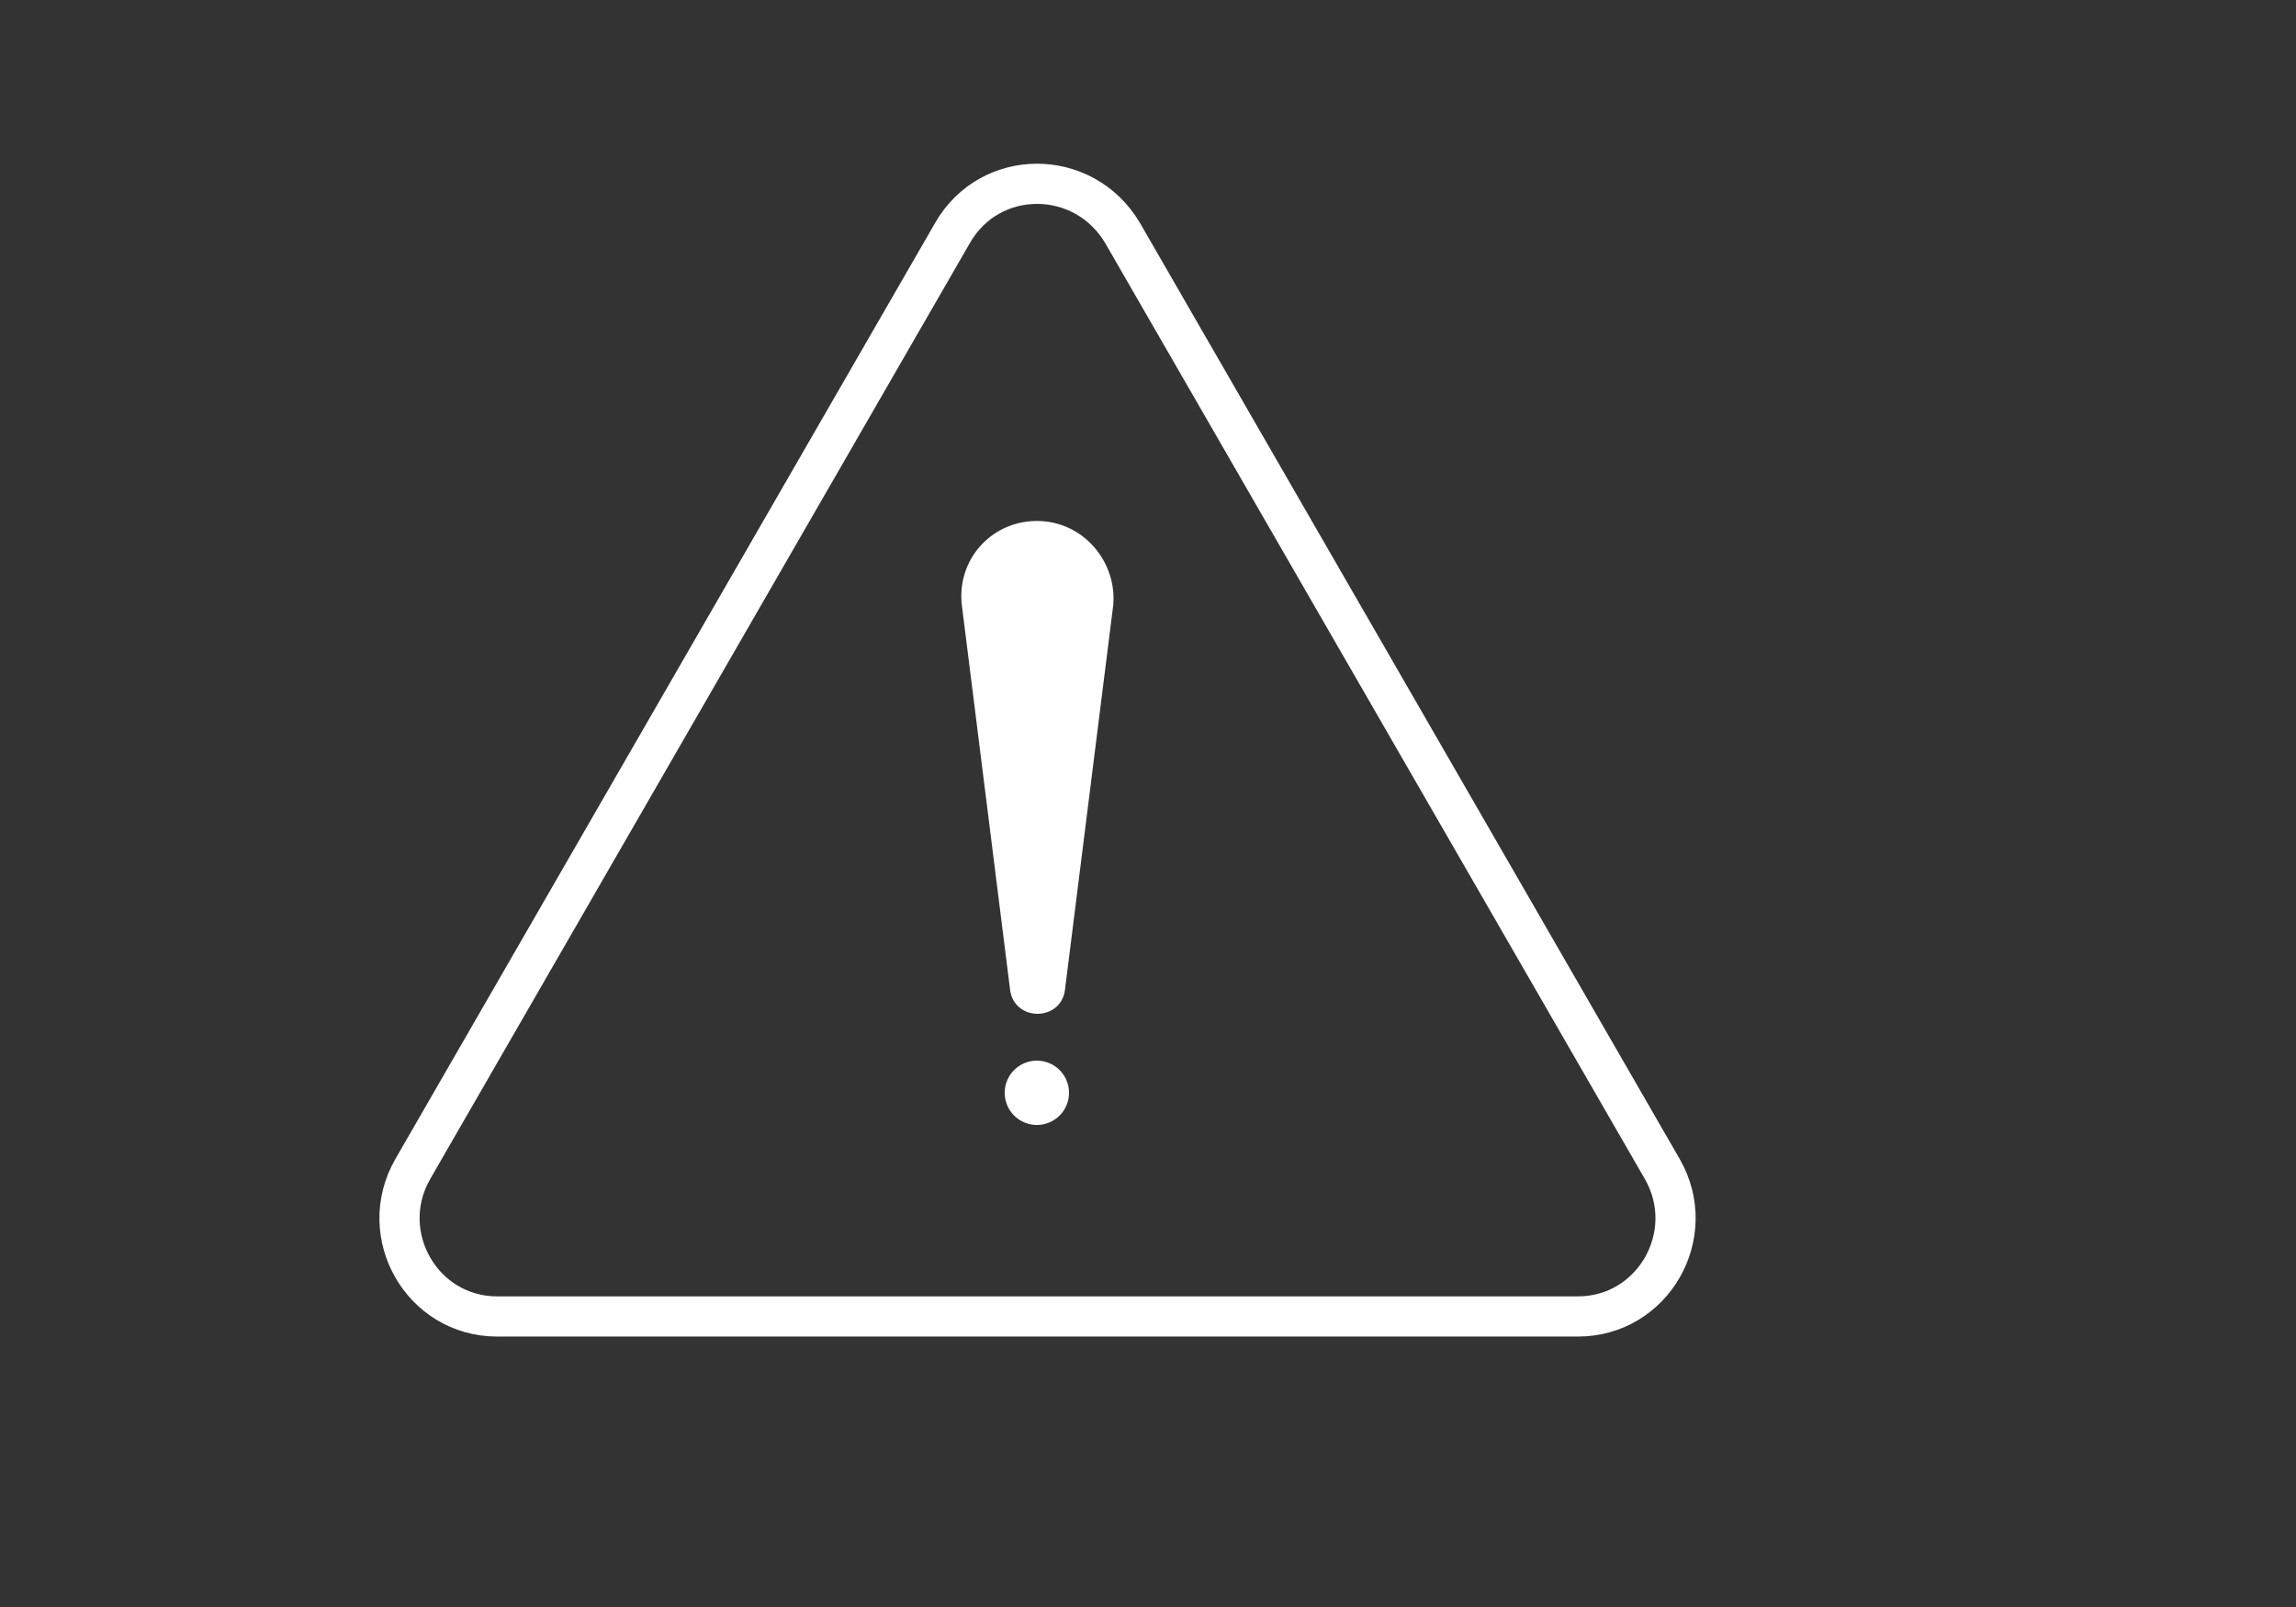 <?xml version="1.0" encoding="utf-8"?>
<svg id="master-artboard" viewBox="0 0 1400 980" xmlns="http://www.w3.org/2000/svg" width="1400px" height="980px" version="1.1" style="shape-rendering:geometricPrecision; text-rendering:geometricPrecision; image-rendering:optimizeQuality; fill-rule:evenodd; clip-rule:evenodd"><rect x="0" y="0" width="1400" height="980" fill="#333333" stroke="none"/><path class="icon-white-61-1 fill-primary stroke-white" stroke-width="3" stroke-linecap="round" stroke-linejoin="round" stroke-miterlimit="10" d="M5.1,87.3l40.3-69.9c2.8-4.9,9.8-4.9,12.7,0l40.3,69.9c2.8,4.9-0.7,11-6.3,11H11.4C5.8,98.3,2.3,92.2,5.1,87.3z&#10;&#9;" style="fill: rgb(55, 125, 255); stroke: rgb(255, 255, 255); fill-opacity: 0;" transform="matrix(8.167, 0, 0, 8.167, 210, -0)"/><path class="icon-white-61-0 fill-white" d="M51.7,38.9L51.7,38.9c-3.4,0-6,2.9-5.6,6.3l3.6,28.7c0.3,2.4,3.8,2.4,4.1,0l3.6-28.7&#10;&#9;C57.7,42,55.2,38.9,51.7,38.9L51.7,38.9z" style="fill: rgb(255, 255, 255);" transform="matrix(8.167, 0, 0, 8.167, 210, -0)"/><path d="M 54.1 81.6 A 2.4 2.4 0 0 1 51.7 84 A 2.4 2.4 0 0 1 49.3 81.6 A 2.4 2.4 0 0 1 51.7 79.2 A 2.4 2.4 0 0 1 54.1 81.6 Z" class="icon-white-61-0 fill-white" style="fill: rgb(255, 255, 255);" transform="matrix(8.167, 0, 0, 8.167, 210, -0)"/></svg>